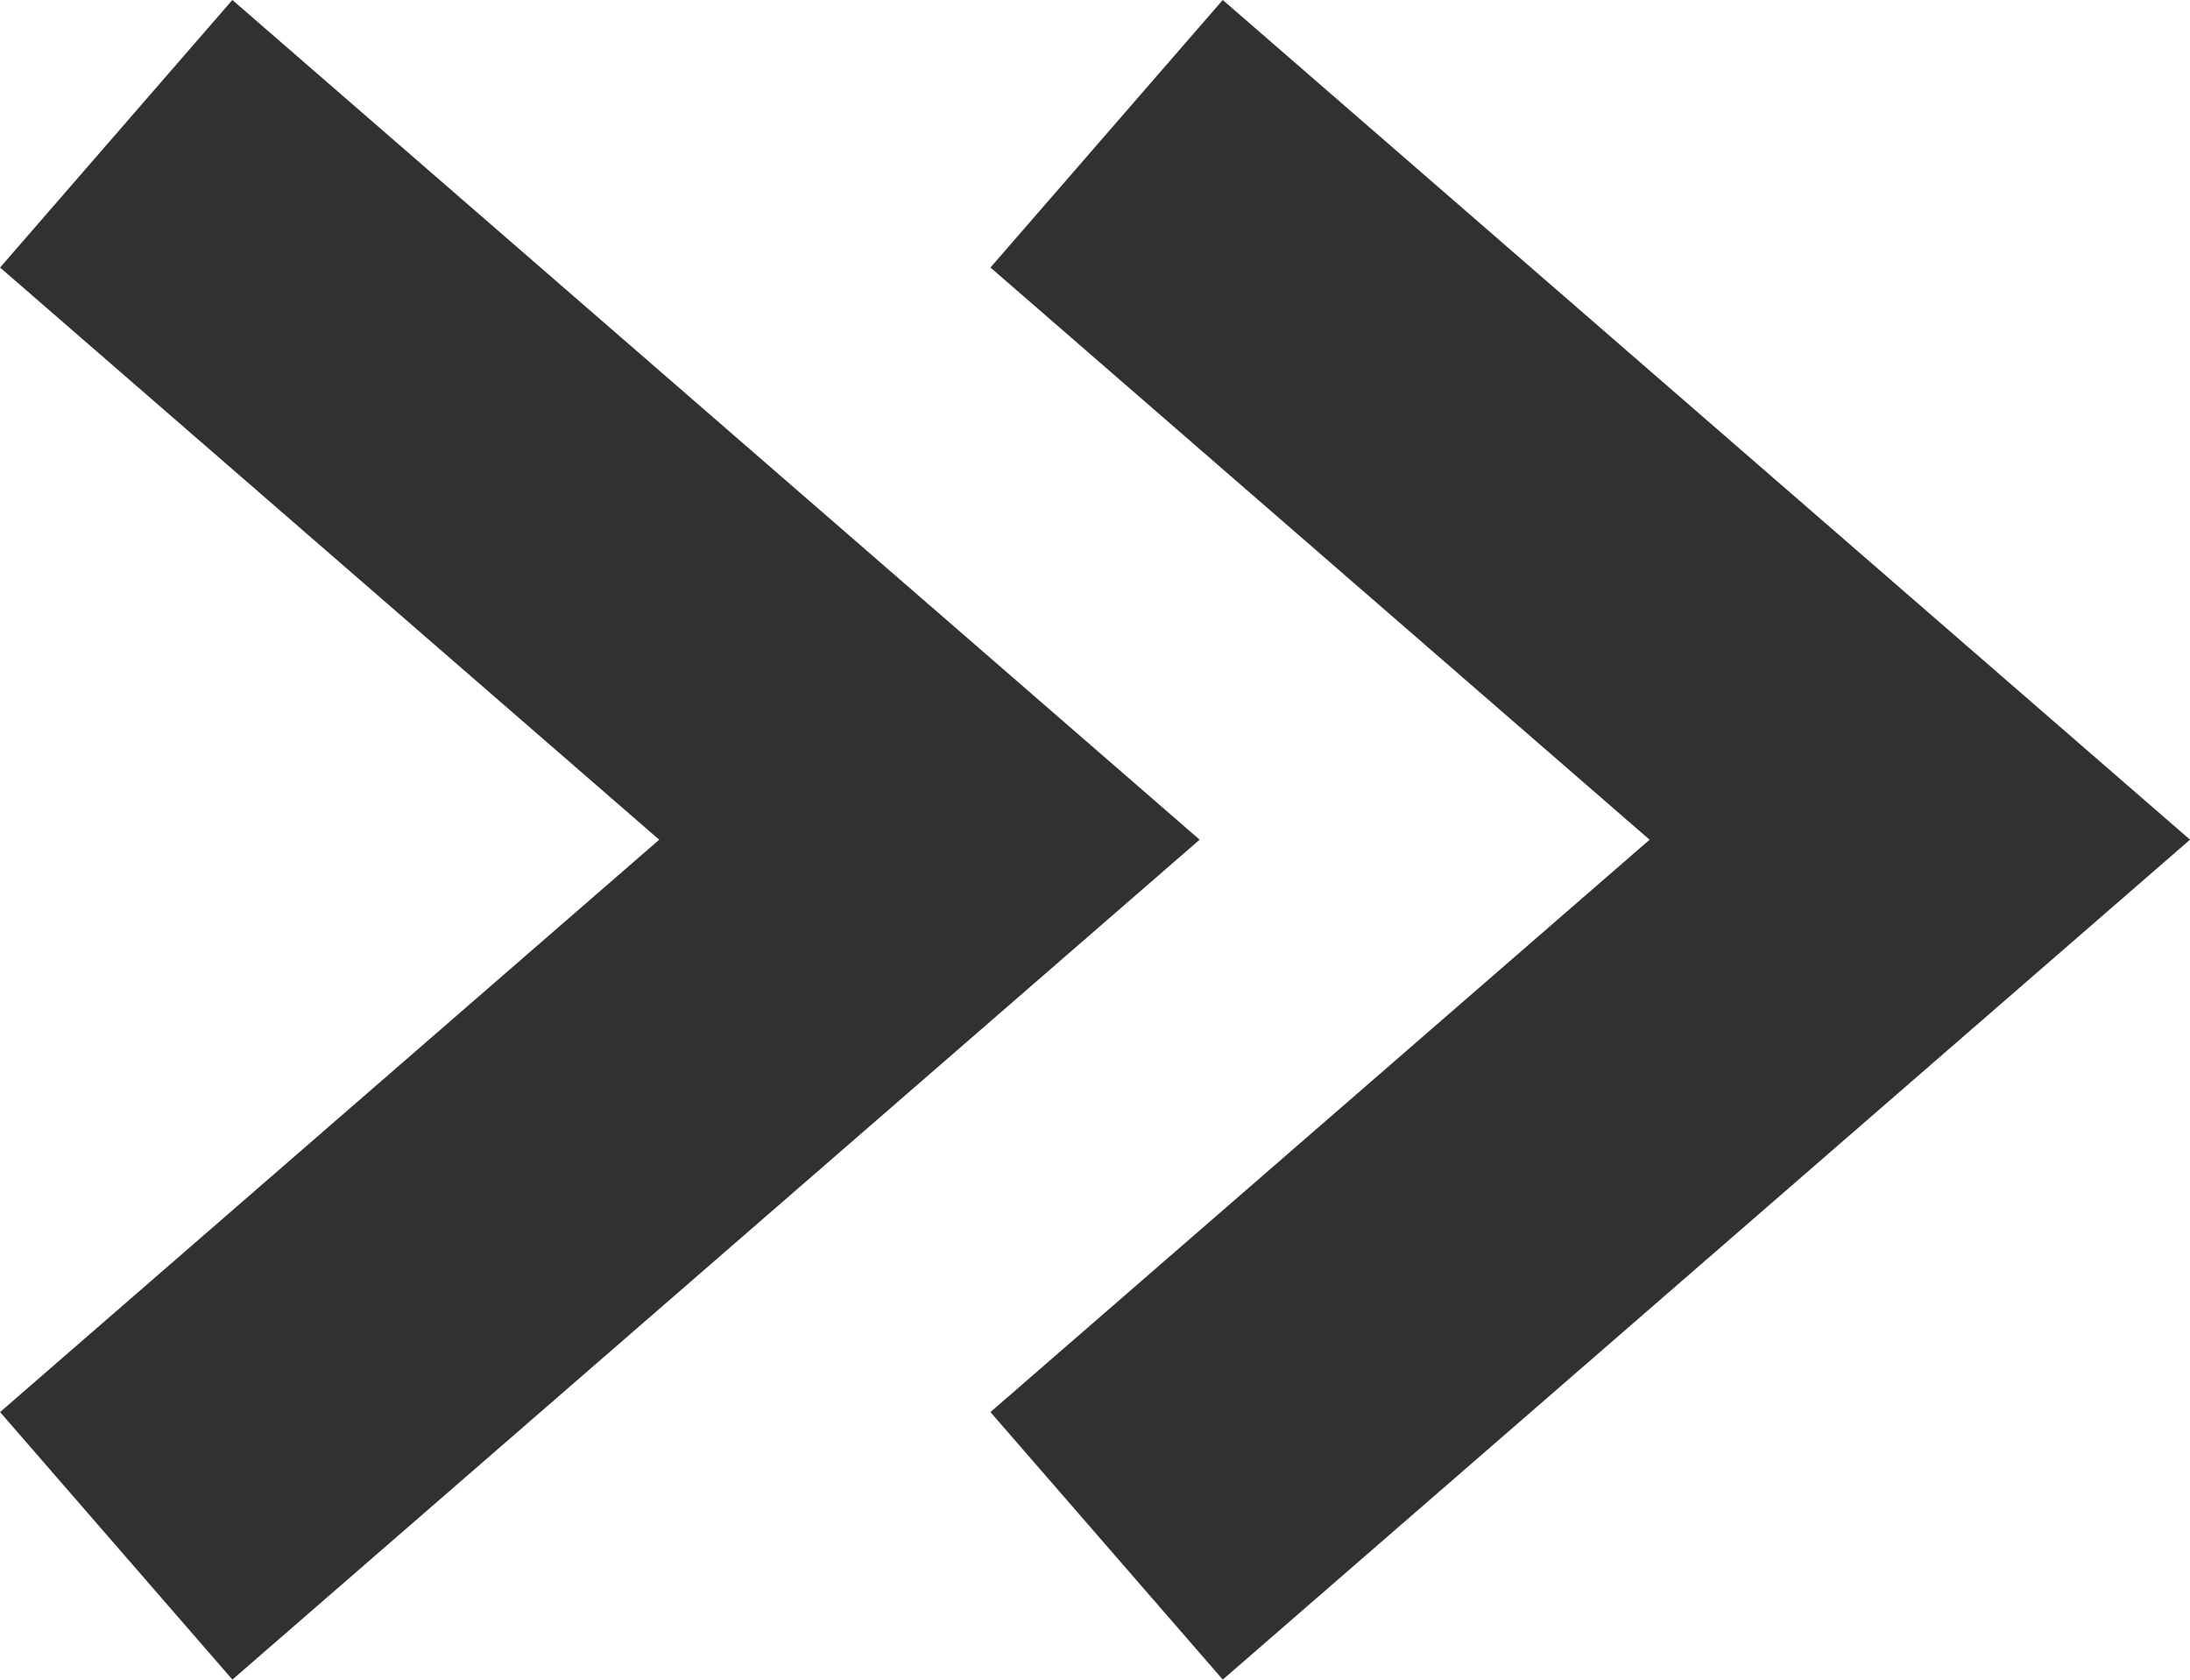 <svg xmlns="http://www.w3.org/2000/svg" width="12.361" height="9.481" viewBox="0 0 12.361 9.481"><g id="black-right-arrow01" transform="translate(-1724.178 -540.259)"><path id="Path_18" data-name="Path 18" d="M1294,537.967l4.59,3.985-4.59,3.986" transform="translate(430.834 3.047)" fill="none" stroke="#313131" stroke-width="2"></path><path id="Path_19" data-name="Path 19" d="M1294,537.967l4.59,3.985-4.59,3.986" transform="translate(436.424 3.047)" fill="none" stroke="#313131" stroke-width="2"></path></g></svg>